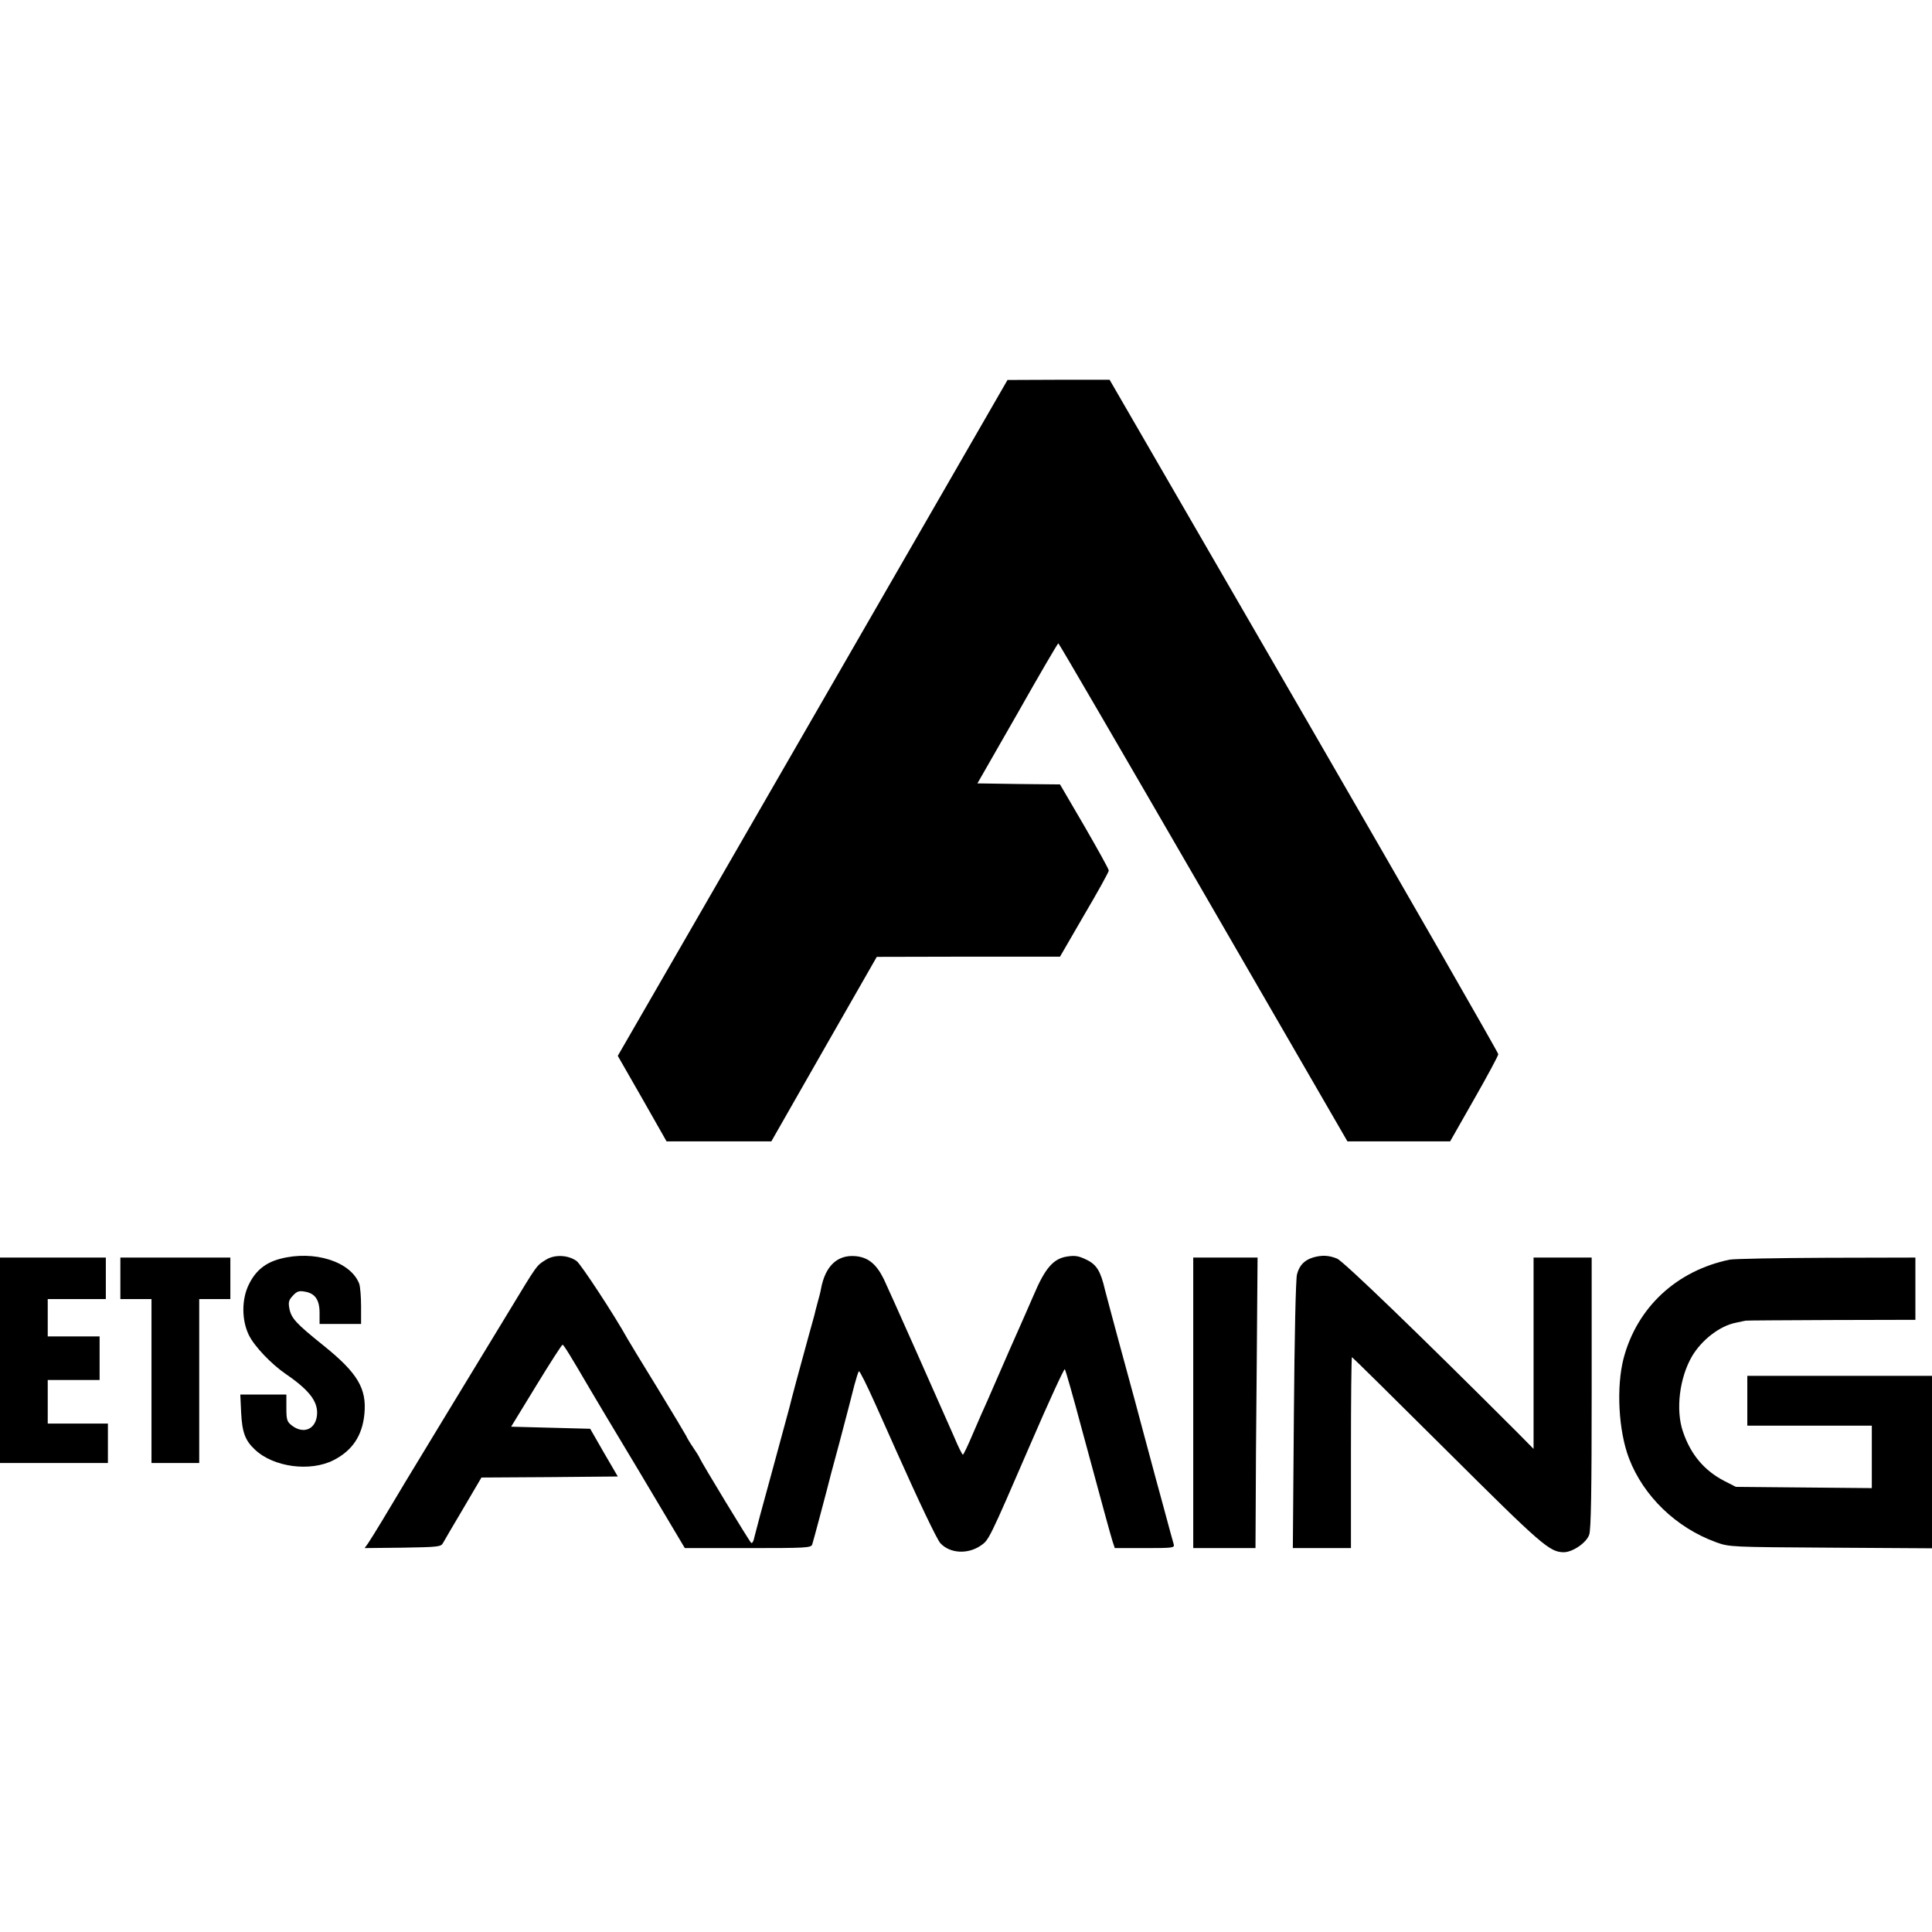 <?xml version="1.0" standalone="no"?>
<!DOCTYPE svg PUBLIC "-//W3C//DTD SVG 20010904//EN"
 "http://www.w3.org/TR/2001/REC-SVG-20010904/DTD/svg10.dtd">
<svg version="1.0" xmlns="http://www.w3.org/2000/svg"
 width="931pt" height="931pt" viewBox="0 0 931 931"
 preserveAspectRatio="xMidYMid meet">
<g transform="translate(0,931) scale(0.1,-0.1)"
fill="#000000" stroke="none">
<path d="M3935 5883 c-506 -877 -928 -1610 -939 -1628 l-19 -33 118 -206 117
-206 253 0 252 0 254 445 254 444 441 1 442 0 117 202 c65 110 118 206 118
213 0 7 -53 102 -117 213 l-118 202 -199 2 -199 3 193 337 c105 186 194 338
197 338 3 0 317 -540 699 -1200 l694 -1200 247 0 248 0 116 204 c64 112 116
209 116 216 0 7 -421 741 -936 1631 l-937 1619 -246 0 -246 -1 -920 -1596z"/>
<path d="M1350 3244 c-72 -19 -119 -58 -151 -124 -35 -71 -35 -171 0 -243 26
-54 108 -140 178 -188 117 -80 159 -137 150 -203 -9 -66 -67 -87 -121 -45 -23
18 -26 27 -26 85 l0 64 -111 0 -111 0 4 -87 c5 -95 19 -134 66 -178 89 -85
267 -109 380 -51 90 46 138 118 148 222 12 123 -33 198 -197 330 -133 107
-156 131 -165 181 -5 28 -2 39 17 59 19 21 30 25 57 20 50 -8 72 -39 72 -103
l0 -53 100 0 100 0 0 84 c0 47 -4 96 -9 110 -41 107 -218 163 -381 120z"/>
<path d="M2630 3239 c-45 -28 -40 -21 -178 -249 -172 -283 -459 -755 -501
-825 -20 -33 -40 -67 -46 -77 -5 -9 -34 -56 -63 -105 -29 -48 -60 -98 -69
-111 l-16 -22 184 2 c172 3 184 4 194 23 6 11 50 86 98 167 l87 148 329 2 328
3 -67 115 -66 115 -191 5 -190 5 121 198 c66 108 123 197 127 197 5 0 38 -53
129 -209 8 -14 115 -194 238 -398 l222 -373 305 0 c280 0 304 1 309 18 7 21
65 241 71 264 2 10 29 113 61 230 31 117 63 240 71 273 9 33 18 63 22 67 3 4
39 -68 80 -160 41 -92 85 -189 97 -217 113 -253 199 -434 216 -452 46 -49 131
-54 194 -11 39 27 38 23 240 490 87 202 162 364 165 360 4 -4 41 -135 83 -292
101 -373 135 -498 147 -537 l11 -33 144 0 c134 0 145 1 140 18 -3 9 -26 94
-51 187 -26 94 -53 195 -61 225 -8 30 -26 96 -39 145 -26 98 -26 99 -115 425
-33 124 -63 233 -65 243 -21 91 -40 123 -90 147 -37 18 -55 21 -93 15 -66 -10
-106 -56 -161 -186 -25 -57 -57 -131 -72 -164 -23 -51 -56 -127 -114 -260 -7
-16 -24 -55 -37 -85 -14 -30 -45 -101 -69 -157 -24 -57 -46 -103 -49 -103 -3
0 -22 37 -41 83 -79 180 -313 706 -340 763 -36 73 -76 106 -138 111 -87 7
-145 -49 -165 -159 -2 -13 -10 -43 -17 -68 -7 -25 -13 -50 -14 -55 -2 -6 -14
-53 -29 -105 -41 -148 -87 -320 -91 -339 -2 -9 -40 -146 -83 -306 -44 -159
-83 -305 -87 -323 -3 -18 -10 -30 -15 -27 -7 4 -240 388 -249 410 -2 6 -16 28
-31 50 -15 22 -30 47 -33 55 -4 8 -66 112 -138 230 -73 118 -138 226 -146 240
-62 112 -223 357 -244 373 -41 30 -107 33 -149 6z"/>
<path d="M6326 3250 c-41 -13 -65 -38 -76 -81 -6 -22 -12 -297 -15 -678 l-5
-641 140 0 140 0 0 460 c0 253 2 460 5 460 2 0 208 -203 457 -451 458 -456
495 -488 563 -489 43 0 109 45 123 84 9 23 12 216 12 684 l0 652 -140 0 -140
0 0 -461 0 -461 -78 79 c-470 470 -839 826 -869 838 -39 16 -73 18 -117 5z"/>
<path d="M0 2755 l0 -495 260 0 260 0 0 95 0 95 -145 0 -145 0 0 105 0 105
125 0 125 0 0 105 0 105 -125 0 -125 0 0 90 0 90 140 0 140 0 0 100 0 100
-255 0 -255 0 0 -495z"/>
<path d="M580 3150 l0 -100 75 0 75 0 0 -395 0 -395 115 0 115 0 0 395 0 395
75 0 75 0 0 100 0 100 -265 0 -265 0 0 -100z"/>
<path d="M5750 2550 l0 -700 150 0 150 0 1 183 c0 100 2 415 5 700 l4 517
-155 0 -155 0 0 -700z"/>
<path d="M8335 3240 c-256 -53 -446 -230 -511 -475 -36 -139 -25 -349 26 -483
70 -182 227 -334 420 -404 64 -23 71 -23 553 -26 l487 -3 0 415 0 416 -445 0
-445 0 0 -120 0 -120 300 0 300 0 0 -151 0 -150 -327 3 -328 3 -55 28 c-97 50
-163 128 -200 238 -36 104 -17 260 44 364 47 79 134 146 211 161 22 5 43 9 48
10 4 1 189 2 412 3 l405 1 0 150 0 150 -427 -1 c-236 -1 -446 -5 -468 -9z"/>
</g>
</svg>
